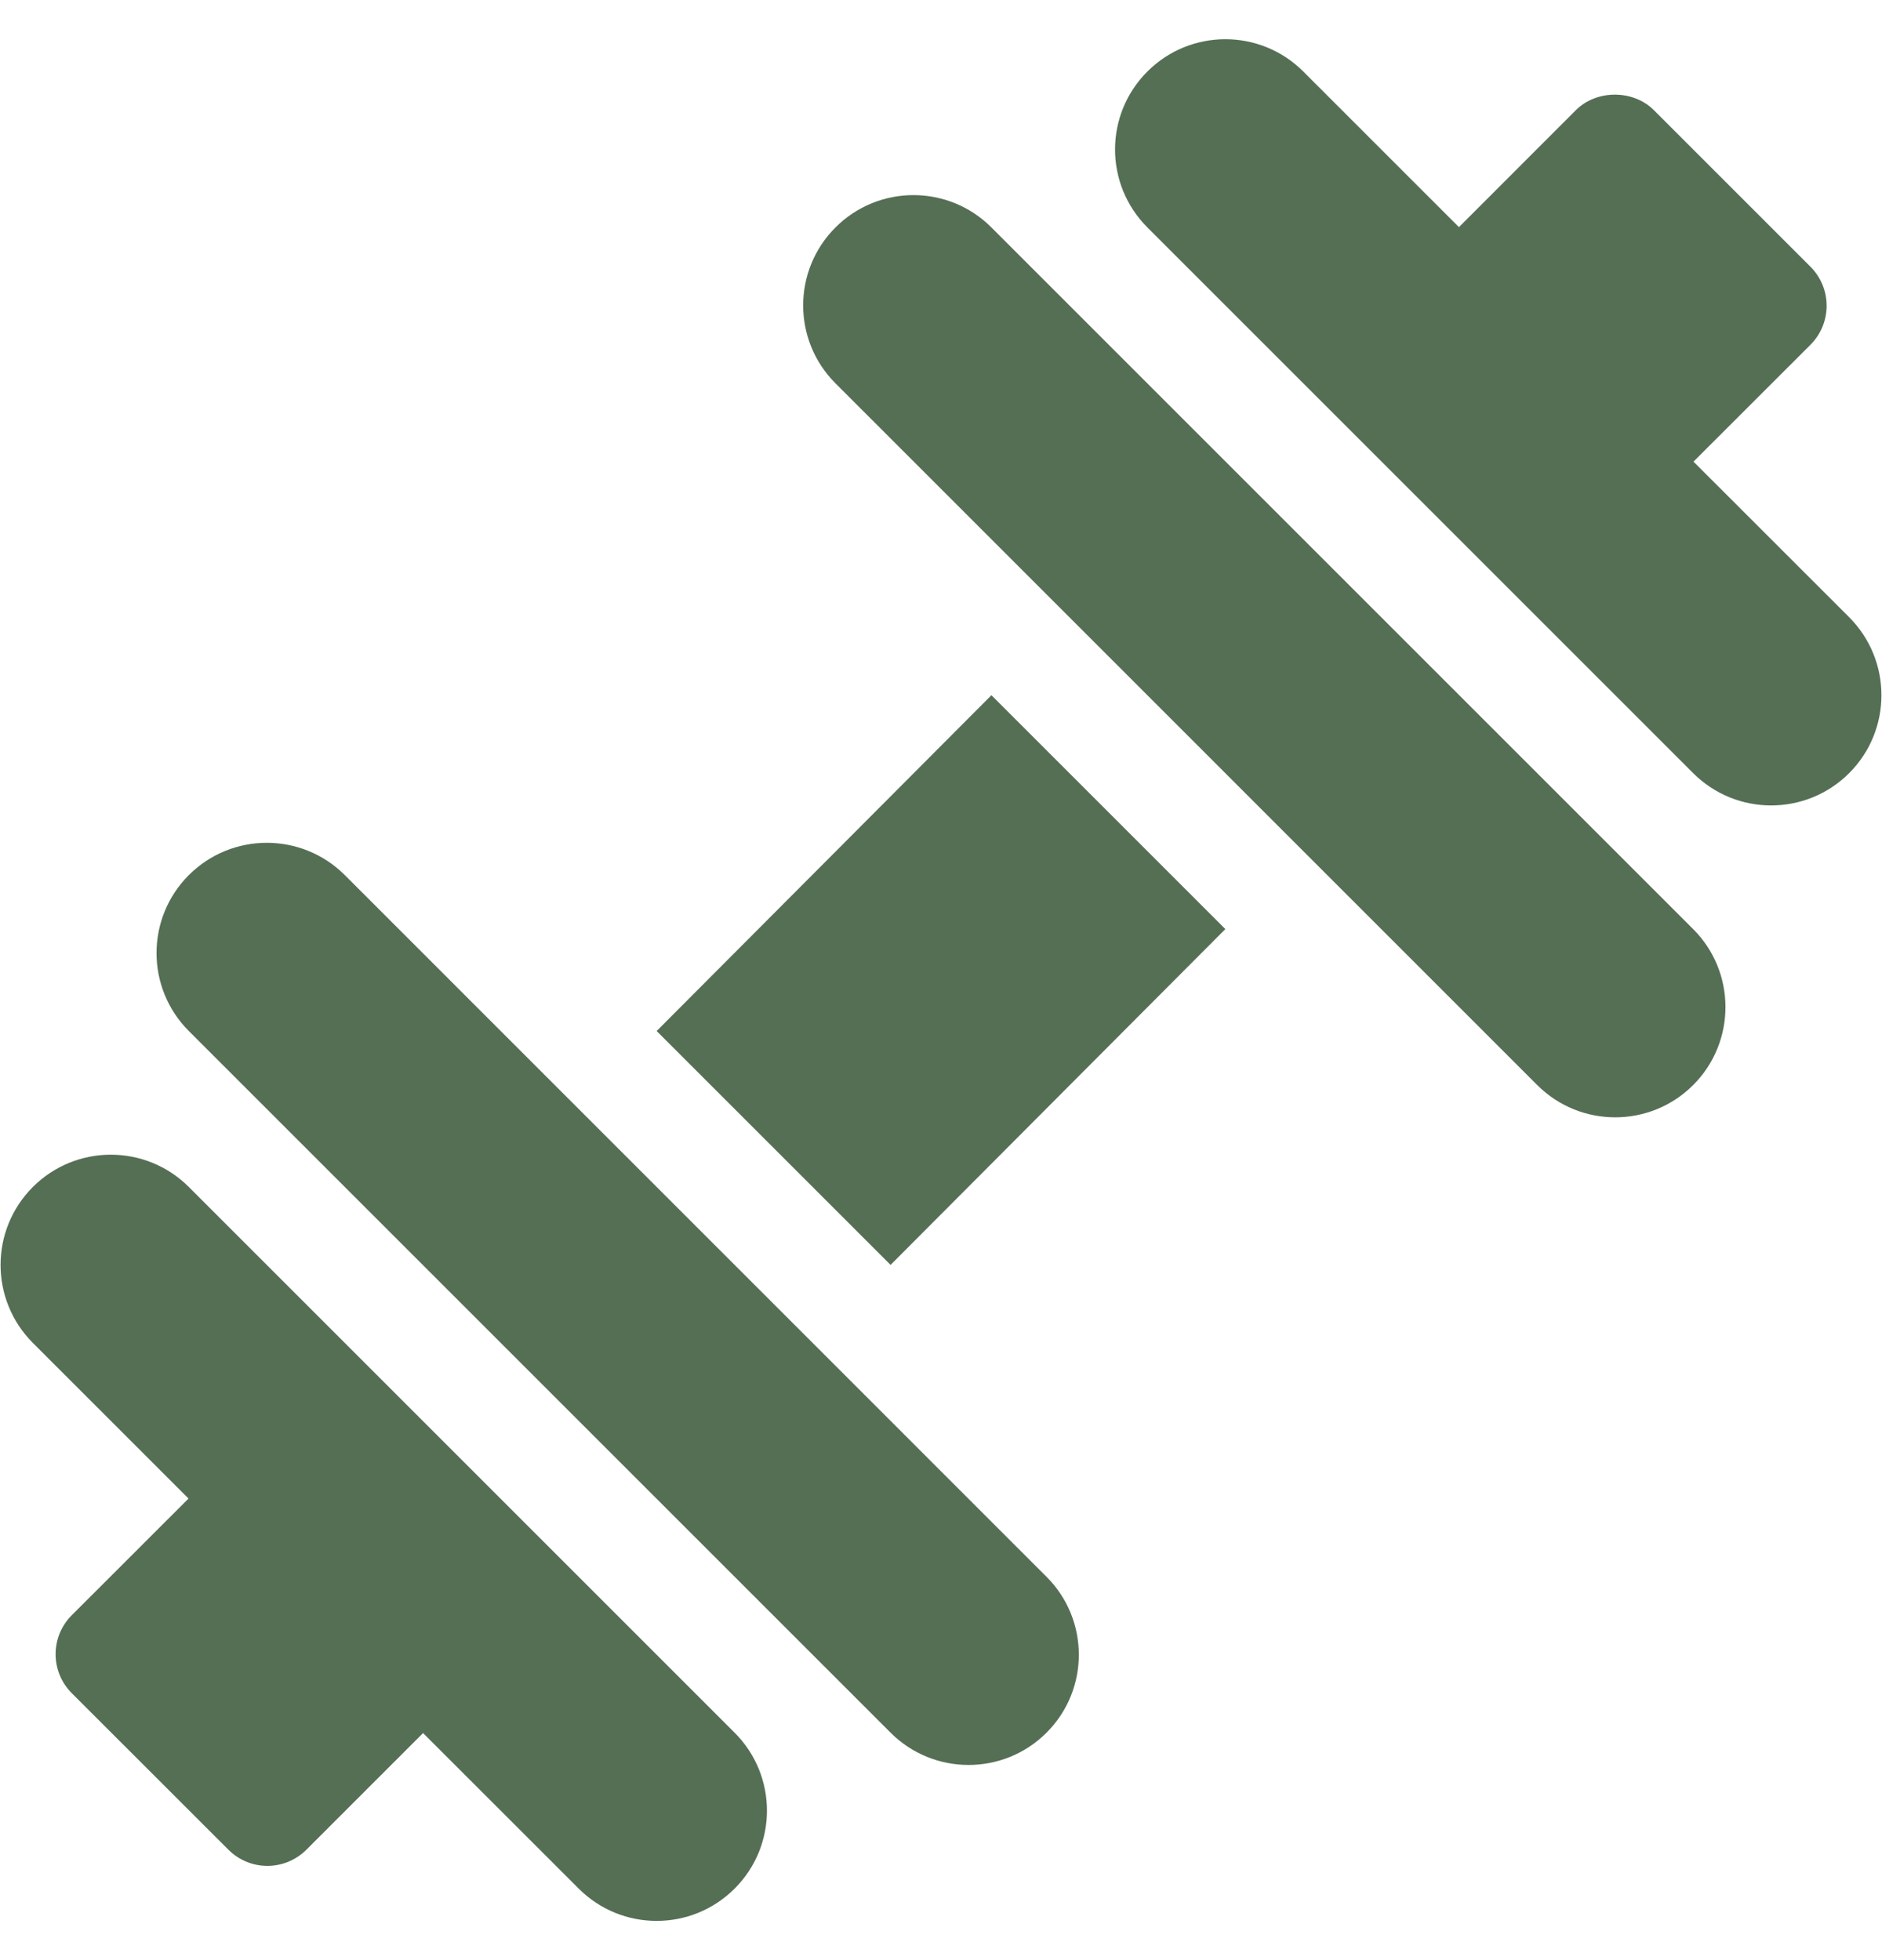 <svg width="24" height="25" viewBox="0 0 24 25" fill="none" xmlns="http://www.w3.org/2000/svg">
<path d="M23.581 7.872L21.596 5.888L23.088 4.397C23.22 4.265 23.294 4.086 23.294 3.899C23.294 3.713 23.22 3.534 23.088 3.402L21.091 1.405C20.827 1.141 20.36 1.141 20.096 1.405L18.605 2.897L16.62 0.912C16.071 0.363 15.181 0.363 14.632 0.912C14.082 1.461 14.082 2.351 14.632 2.901L21.592 9.861C22.141 10.41 23.032 10.41 23.581 9.861C24.13 9.312 24.13 8.422 23.581 7.872Z" fill="#556F55"/>
<path d="M9.368 22.099L2.408 15.139C1.859 14.59 0.968 14.59 0.419 15.139C-0.13 15.688 -0.13 16.578 0.419 17.128L2.404 19.113L0.915 20.601C0.783 20.733 0.709 20.911 0.709 21.098C0.709 21.285 0.783 21.463 0.915 21.595L2.913 23.592C3.05 23.729 3.23 23.798 3.41 23.798C3.59 23.798 3.769 23.729 3.907 23.592L5.395 22.104L7.38 24.088C7.929 24.637 8.819 24.637 9.368 24.088C9.918 23.539 9.918 22.648 9.368 22.099Z" fill="#556F55"/>
<path d="M12.643 8.867L8.374 13.15L11.357 16.133L15.626 11.85L12.643 8.867Z" fill="#556F55"/>
<path d="M21.592 11.85L12.643 2.901C12.094 2.351 11.203 2.351 10.654 2.901C10.105 3.45 10.105 4.34 10.654 4.889L19.603 13.839C20.153 14.388 21.043 14.388 21.592 13.839C22.141 13.29 22.141 12.399 21.592 11.85Z" fill="#556F55"/>
<path d="M13.346 20.111L4.397 11.161C3.847 10.612 2.957 10.612 2.408 11.161C1.859 11.71 1.859 12.601 2.408 13.15L11.357 22.099C11.906 22.648 12.797 22.648 13.346 22.099C13.895 21.55 13.895 20.66 13.346 20.111Z" fill="#556F55"/>
</svg>
